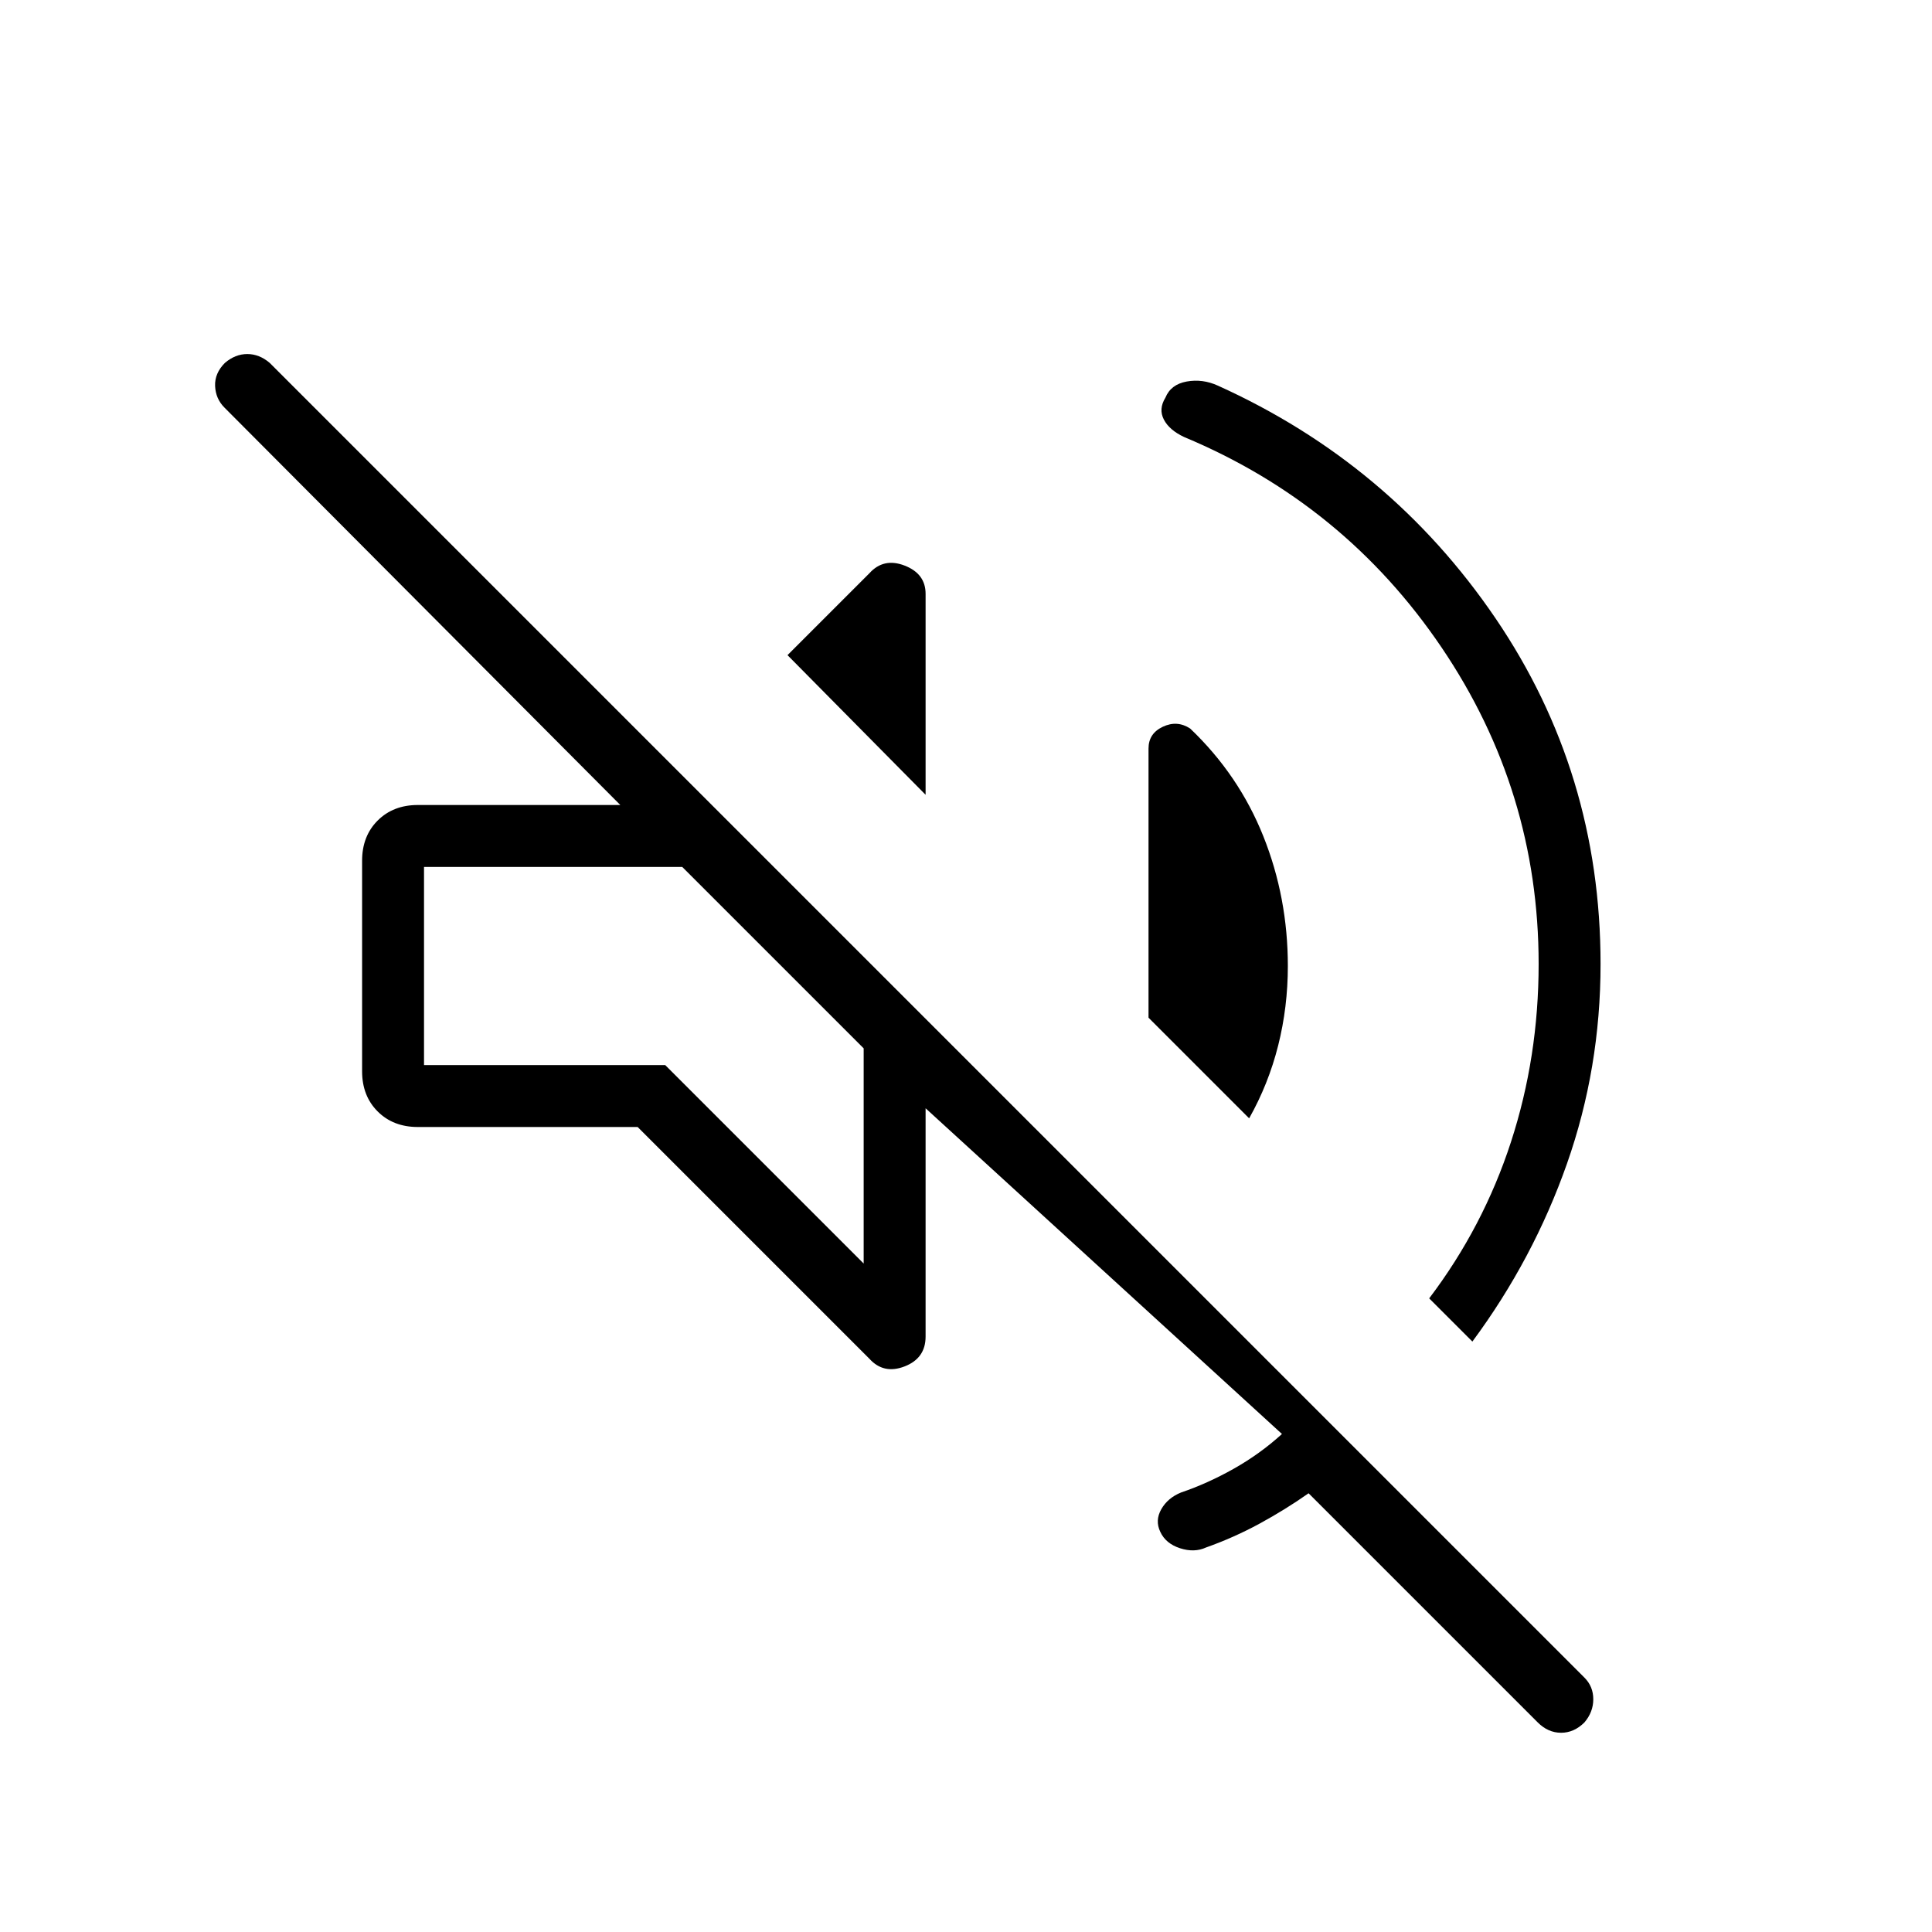 <svg xmlns="http://www.w3.org/2000/svg" height="48" viewBox="0 -960 960 960" width="48"><path d="M650.231-218q-11.615 8.154-24.346 15.077t-26.577 11.846q-5.846 2.693-12.962.385-7.115-2.308-9.808-8.154-2.692-5.615.5-11.231 3.193-5.615 9.808-8.308 13.154-4.461 26.192-11.807 13.039-7.346 23.962-17.269L459.923-409.308v113.462q0 10.77-10.423 14.808t-17.5-3.808L316.846-400H207.615q-12.231 0-19.962-7.731-7.73-7.73-7.73-19.961v-104.616q0-12.231 7.73-19.961Q195.384-560 207.615-560h100.616L111.538-757.462q-4.384-4.384-4.654-10.731-.269-6.346 4.885-11.5 5.154-4.384 11.115-4.384 5.962 0 11.116 4.384l653.308 653.308q4.385 4.385 4.385 10.731t-4.385 11.5Q782.154-99 775.693-99q-6.462 0-11.616-5.154L650.231-218Zm81.385-75.385-21.462-21.461q26.923-35.539 40.654-77.769 13.731-42.231 13.731-88.385 0-86.077-48.27-157.346-48.269-71.269-127.884-104.5-7.385-3.462-10.077-8.693-2.693-5.23.769-10.846 2.692-6.615 10.577-8.038 7.884-1.423 15.5 2.038 85.615 38.692 137.885 115.5Q795.308-576.077 795.308-481q0 51.769-16.692 99.231-16.693 47.461-47 88.384ZM620.692-404.308l-50-50v-133.769q0-7.462 7.116-10.808 7.115-3.346 13.577.885 24.153 23 36.346 53.5 12.192 30.5 12.192 64.5 0 20.385-4.808 39.5-4.807 19.115-14.423 36.192ZM459.923-565.077l-68.615-69.385L432-675.154q7.077-7.846 17.5-3.808t10.423 14.039v99.846Zm-30.769 232.923v-106.923L339-529.231H210.692v98.462h119.846l98.616 98.615Zm-45.077-152Z"/></svg>